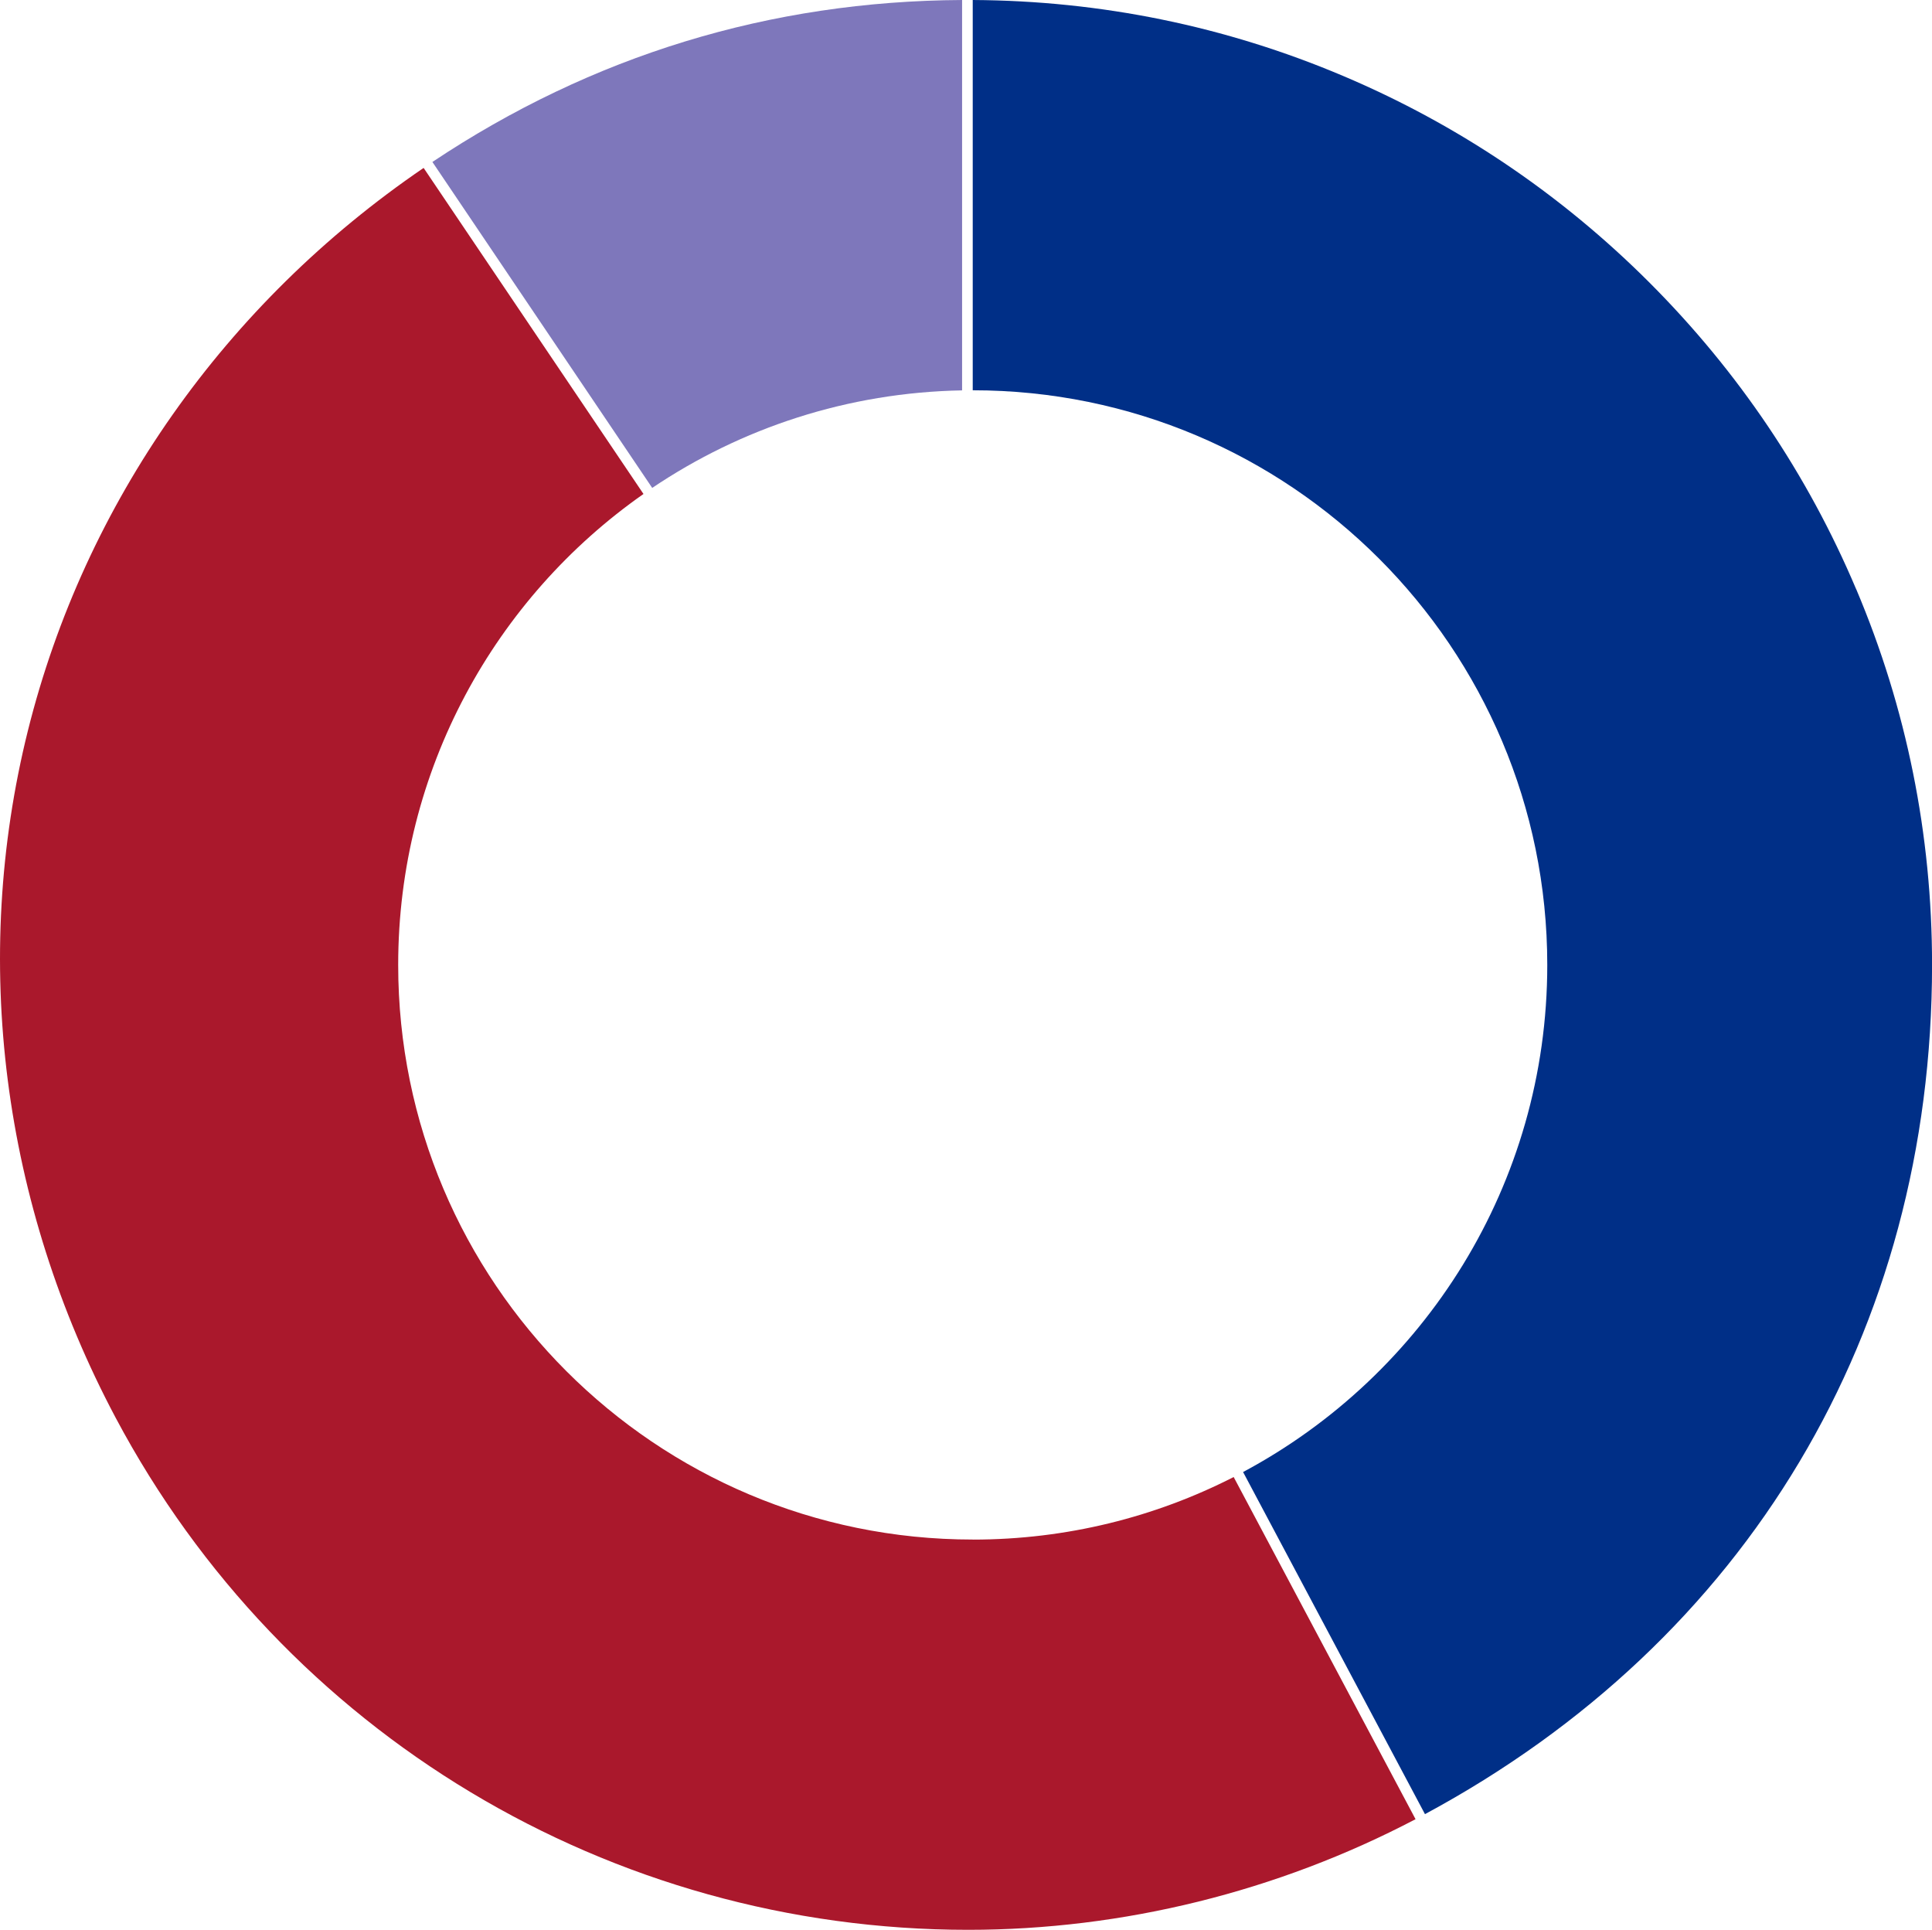 <?xml version="1.0" encoding="UTF-8"?> <svg xmlns="http://www.w3.org/2000/svg" id="Layer_2" viewBox="0 0 363.17 362.69"><defs><style>.cls-1{fill:#aa182c;}.cls-2{fill:#7e77bb;}.cls-3{fill:#002f87;}</style></defs><g id="Layer_1-2"><path class="cls-3" d="M348.92,110.75c-9.13-21.59-22.21-40.98-38.86-57.64-16.65-16.65-36.05-29.73-57.64-38.86C230.38,4.92,206.97.13,182.85,0v73.35c59.65,0,108,48.35,108,108,0,41.27-23.15,77.13-57.18,95.31l34.19,64.3c60.59-32.6,95.32-90.72,95.32-159.63,0-24.48-4.79-48.23-14.25-70.58Z"></path><path class="cls-2" d="M180.85,73.37V0c-36.07.19-69.56,10.43-99.57,30.44l41.32,61.26c16.69-11.24,36.7-17.94,58.25-18.33Z"></path><path class="cls-1" d="M182.85,289.35c-59.65,0-108-48.35-108-108,0-36.62,18.23-68.98,46.11-88.51l-41.33-61.28C42.31,57.01,15.92,94.53,5.25,137.3-5.49,180.38.37,226.25,21.74,266.46c31.56,59.36,92.97,96.24,160.26,96.24,29.1,0,58.15-7.19,84.09-20.79l-34.19-64.31c-14.72,7.52-31.39,11.76-49.05,11.76Z"></path></g></svg> 